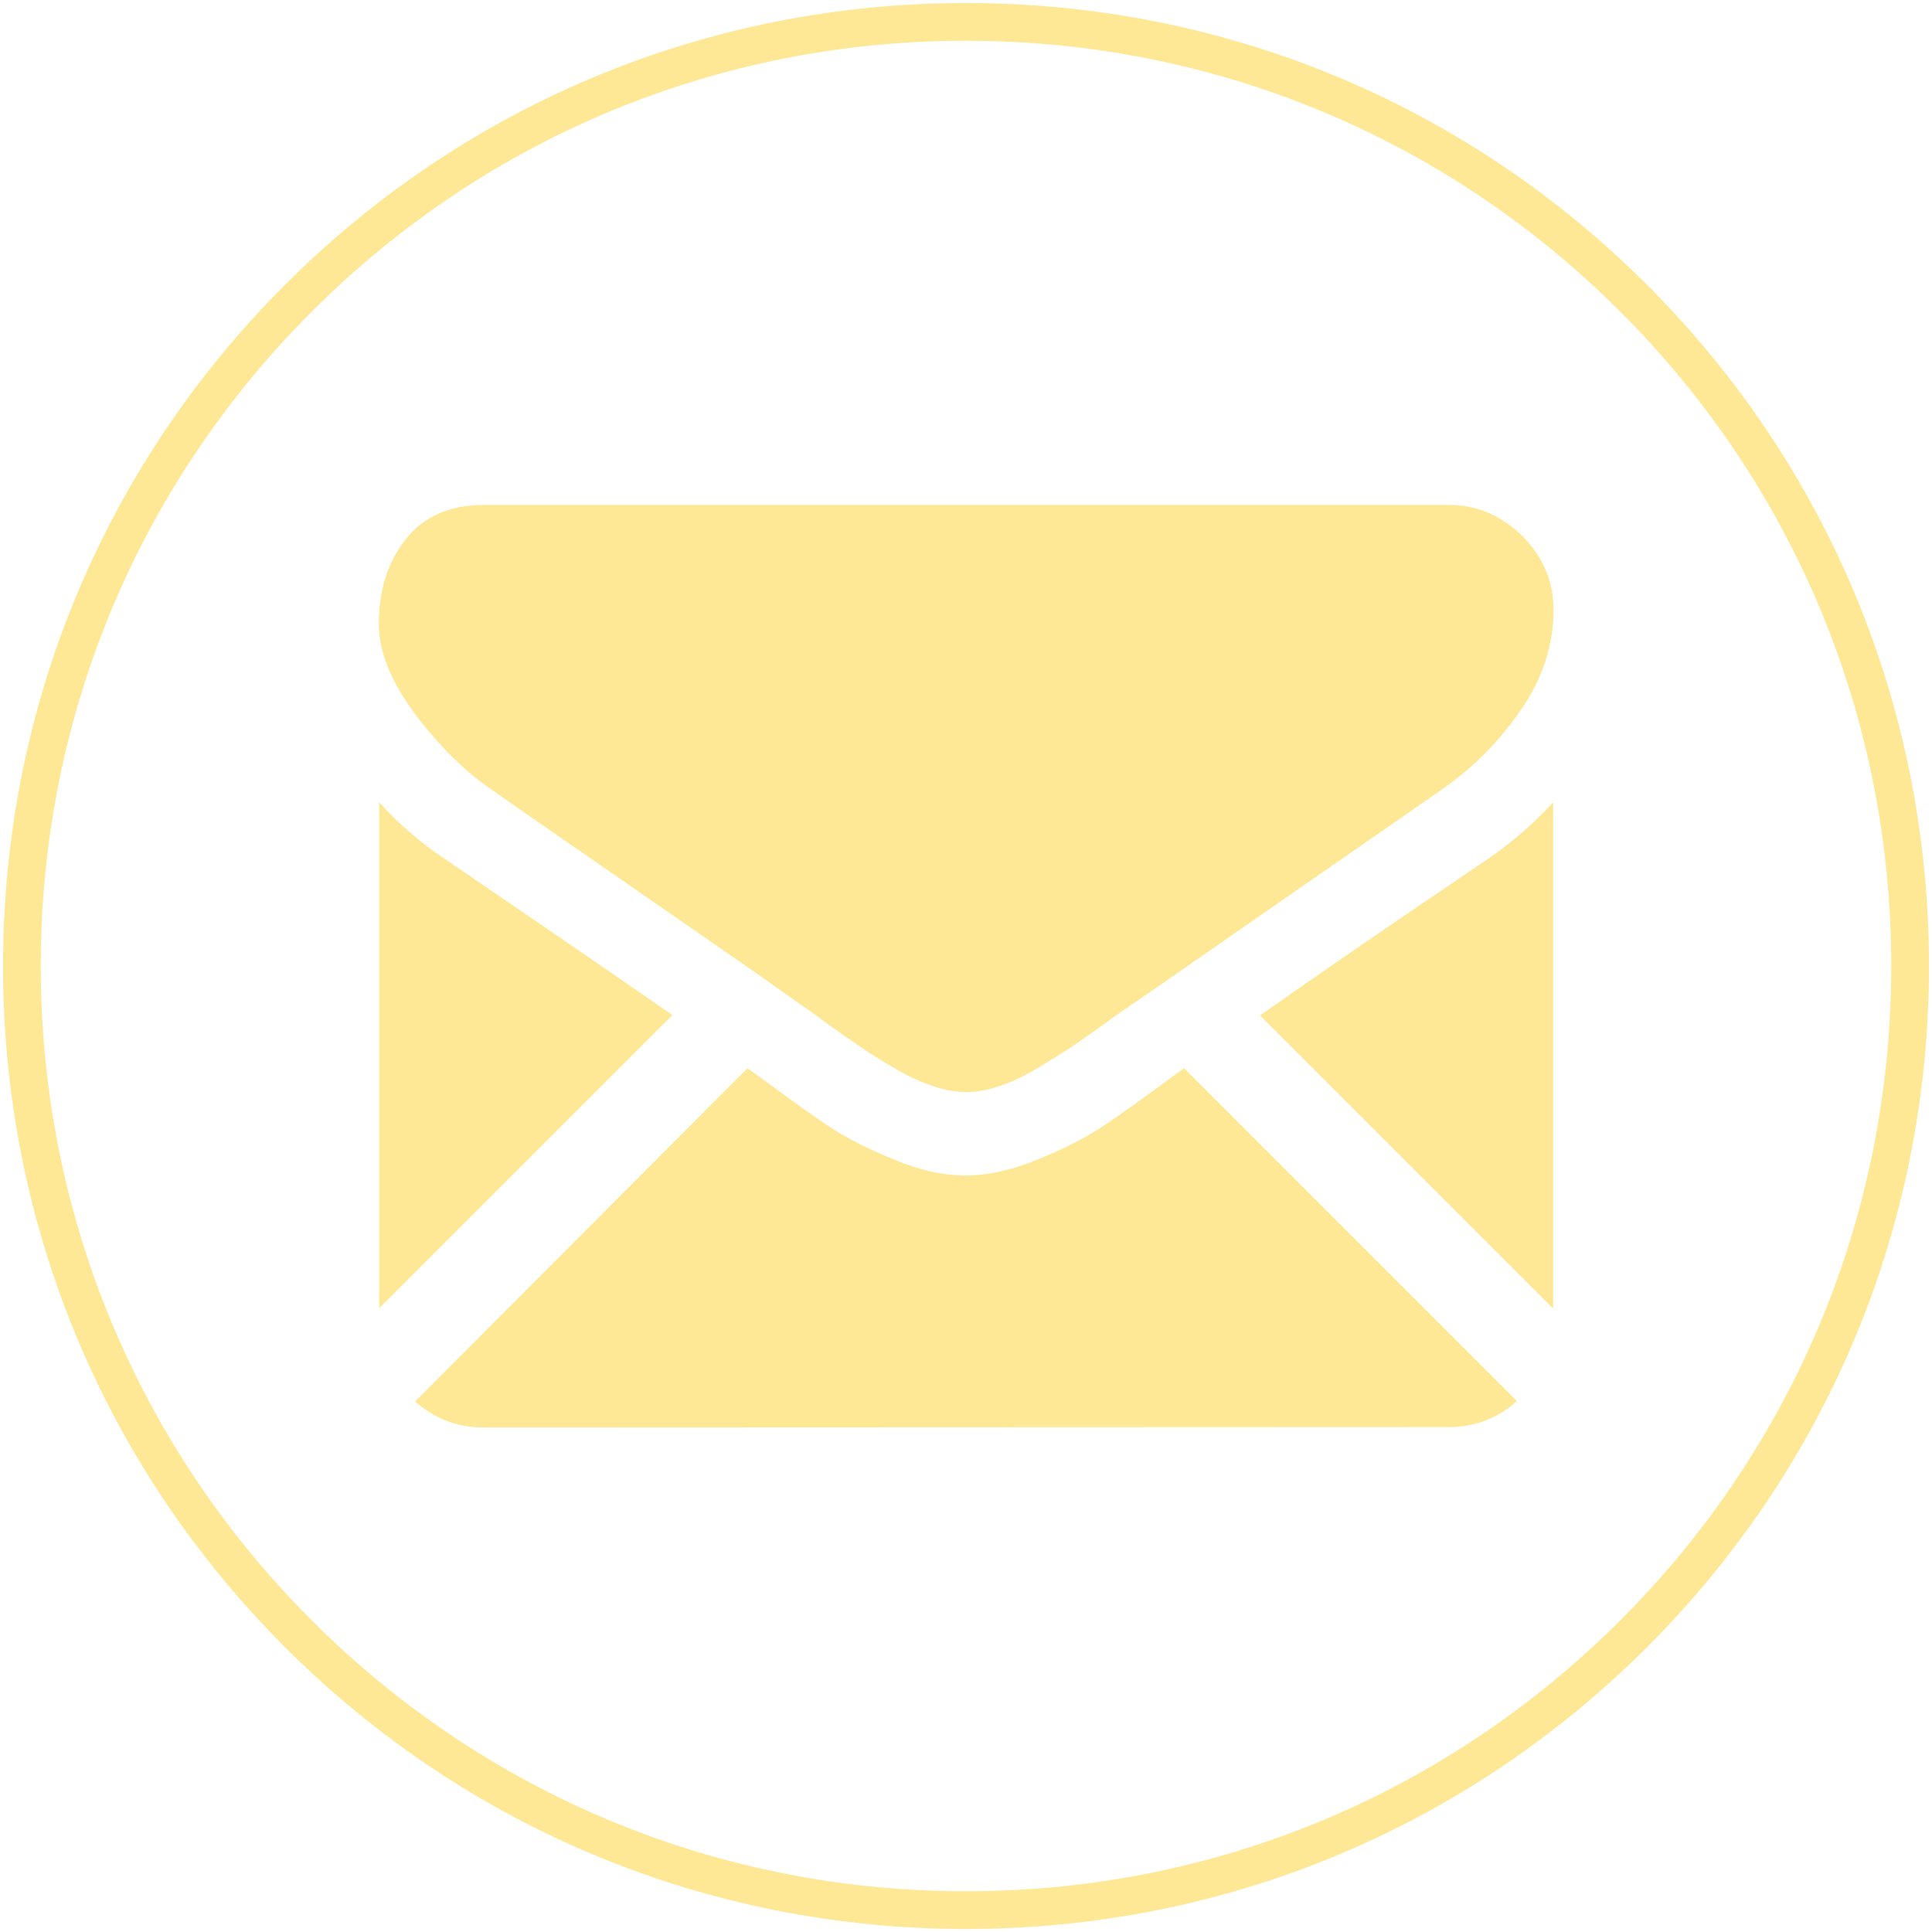 <?xml version="1.0" encoding="utf-8"?>
<!-- Generator: Adobe Illustrator 21.1.0, SVG Export Plug-In . SVG Version: 6.00 Build 0)  -->
<svg version="1.1" id="Capa_1" xmlns="http://www.w3.org/2000/svg" xmlns:xlink="http://www.w3.org/1999/xlink" x="0px" y="0px"
	 viewBox="0 0 512 512" style="enable-background:new 0 0 512 512;" xml:space="preserve">
<style type="text/css">
	.st0{fill:#FFE895;}
</style>
<g>
	<g>
		<path class="st0" d="M383.8,378.2c7,0,13.1-2.3,18.2-6.9l-88.2-88.2c-2.1,1.5-4.2,3-6.1,4.4c-6.6,4.9-12,8.7-16.1,11.4
			c-4.1,2.7-9.6,5.5-16.4,8.3s-13.2,4.3-19.1,4.3H256h-0.2c-5.9,0-12.3-1.4-19.1-4.3c-6.8-2.8-12.3-5.6-16.4-8.3
			c-4.1-2.7-9.5-6.5-16.1-11.4c-1.8-1.3-3.9-2.8-6.1-4.4L110,371.4c5.2,4.6,11.2,6.9,18.2,6.9L383.8,378.2L383.8,378.2z"/>
		<path class="st0" d="M118,227.7c-6.6-4.4-12.4-9.4-17.5-15.1v134.1l77.7-77.7C162.6,258.2,142.5,244.4,118,227.7z"/>
		<path class="st0" d="M394.2,227.7c-23.7,16-43.8,29.8-60.3,41.4l77.7,77.7V212.6C406.6,218.1,400.8,223.2,394.2,227.7z"/>
		<path class="st0" d="M383.8,133.8H128.2c-8.9,0-15.8,3-20.6,9c-4.8,6-7.2,13.5-7.2,22.6c0,7.3,3.2,15.2,9.5,23.7
			c6.4,8.5,13.1,15.2,20.3,20.1c3.9,2.8,15.8,11,35.6,24.7c10.7,7.4,20,13.9,28,19.4c6.8,4.7,12.7,8.9,17.5,12.3
			c0.6,0.4,1.4,1,2.6,1.8c1.3,0.9,2.8,2,4.8,3.5c3.8,2.7,6.9,4.9,9.4,6.6s5.5,3.6,9,5.6c3.5,2.1,6.9,3.6,10,4.7c3.1,1,6,1.6,8.7,1.6
			h0.2h0.2c2.7,0,5.6-0.5,8.7-1.6c3.1-1,6.5-2.6,10-4.7s6.5-4,9-5.6c2.5-1.7,5.6-3.9,9.4-6.6c1.9-1.4,3.5-2.6,4.8-3.4
			c1.2-0.8,2-1.5,2.6-1.8c3.8-2.6,9.7-6.7,17.6-12.2c14.4-10,35.6-24.7,63.7-44.2c8.5-5.9,15.5-13,21.2-21.4
			c5.7-8.3,8.5-17.1,8.5-26.2c0-7.6-2.8-14.2-8.2-19.6C397.8,136.5,391.3,133.8,383.8,133.8z"/>
	</g>
</g>
<g>
	<path class="st0" d="M256,511.2c-68.2,0-132.3-26.5-180.5-74.7C27.3,388.3,0.8,324.2,0.8,256c0-68.2,26.5-132.3,74.7-180.5
		C123.7,27.3,187.8,0.8,256,0.8c68.2,0,132.3,26.5,180.5,74.7c48.2,48.2,74.7,112.3,74.7,180.5c0,68.2-26.5,132.3-74.7,180.5
		C388.3,484.7,324.2,511.2,256,511.2z M256,10.8c-65.5,0-127.1,25.5-173.4,71.8C36.3,128.9,10.8,190.5,10.8,256
		s25.5,127.1,71.8,173.4c46.3,46.3,107.9,71.8,173.4,71.8s127.1-25.5,173.4-71.8s71.8-107.9,71.8-173.4s-25.5-127.1-71.8-173.4
		C383.1,36.3,321.5,10.8,256,10.8z"/>
</g>
</svg>
